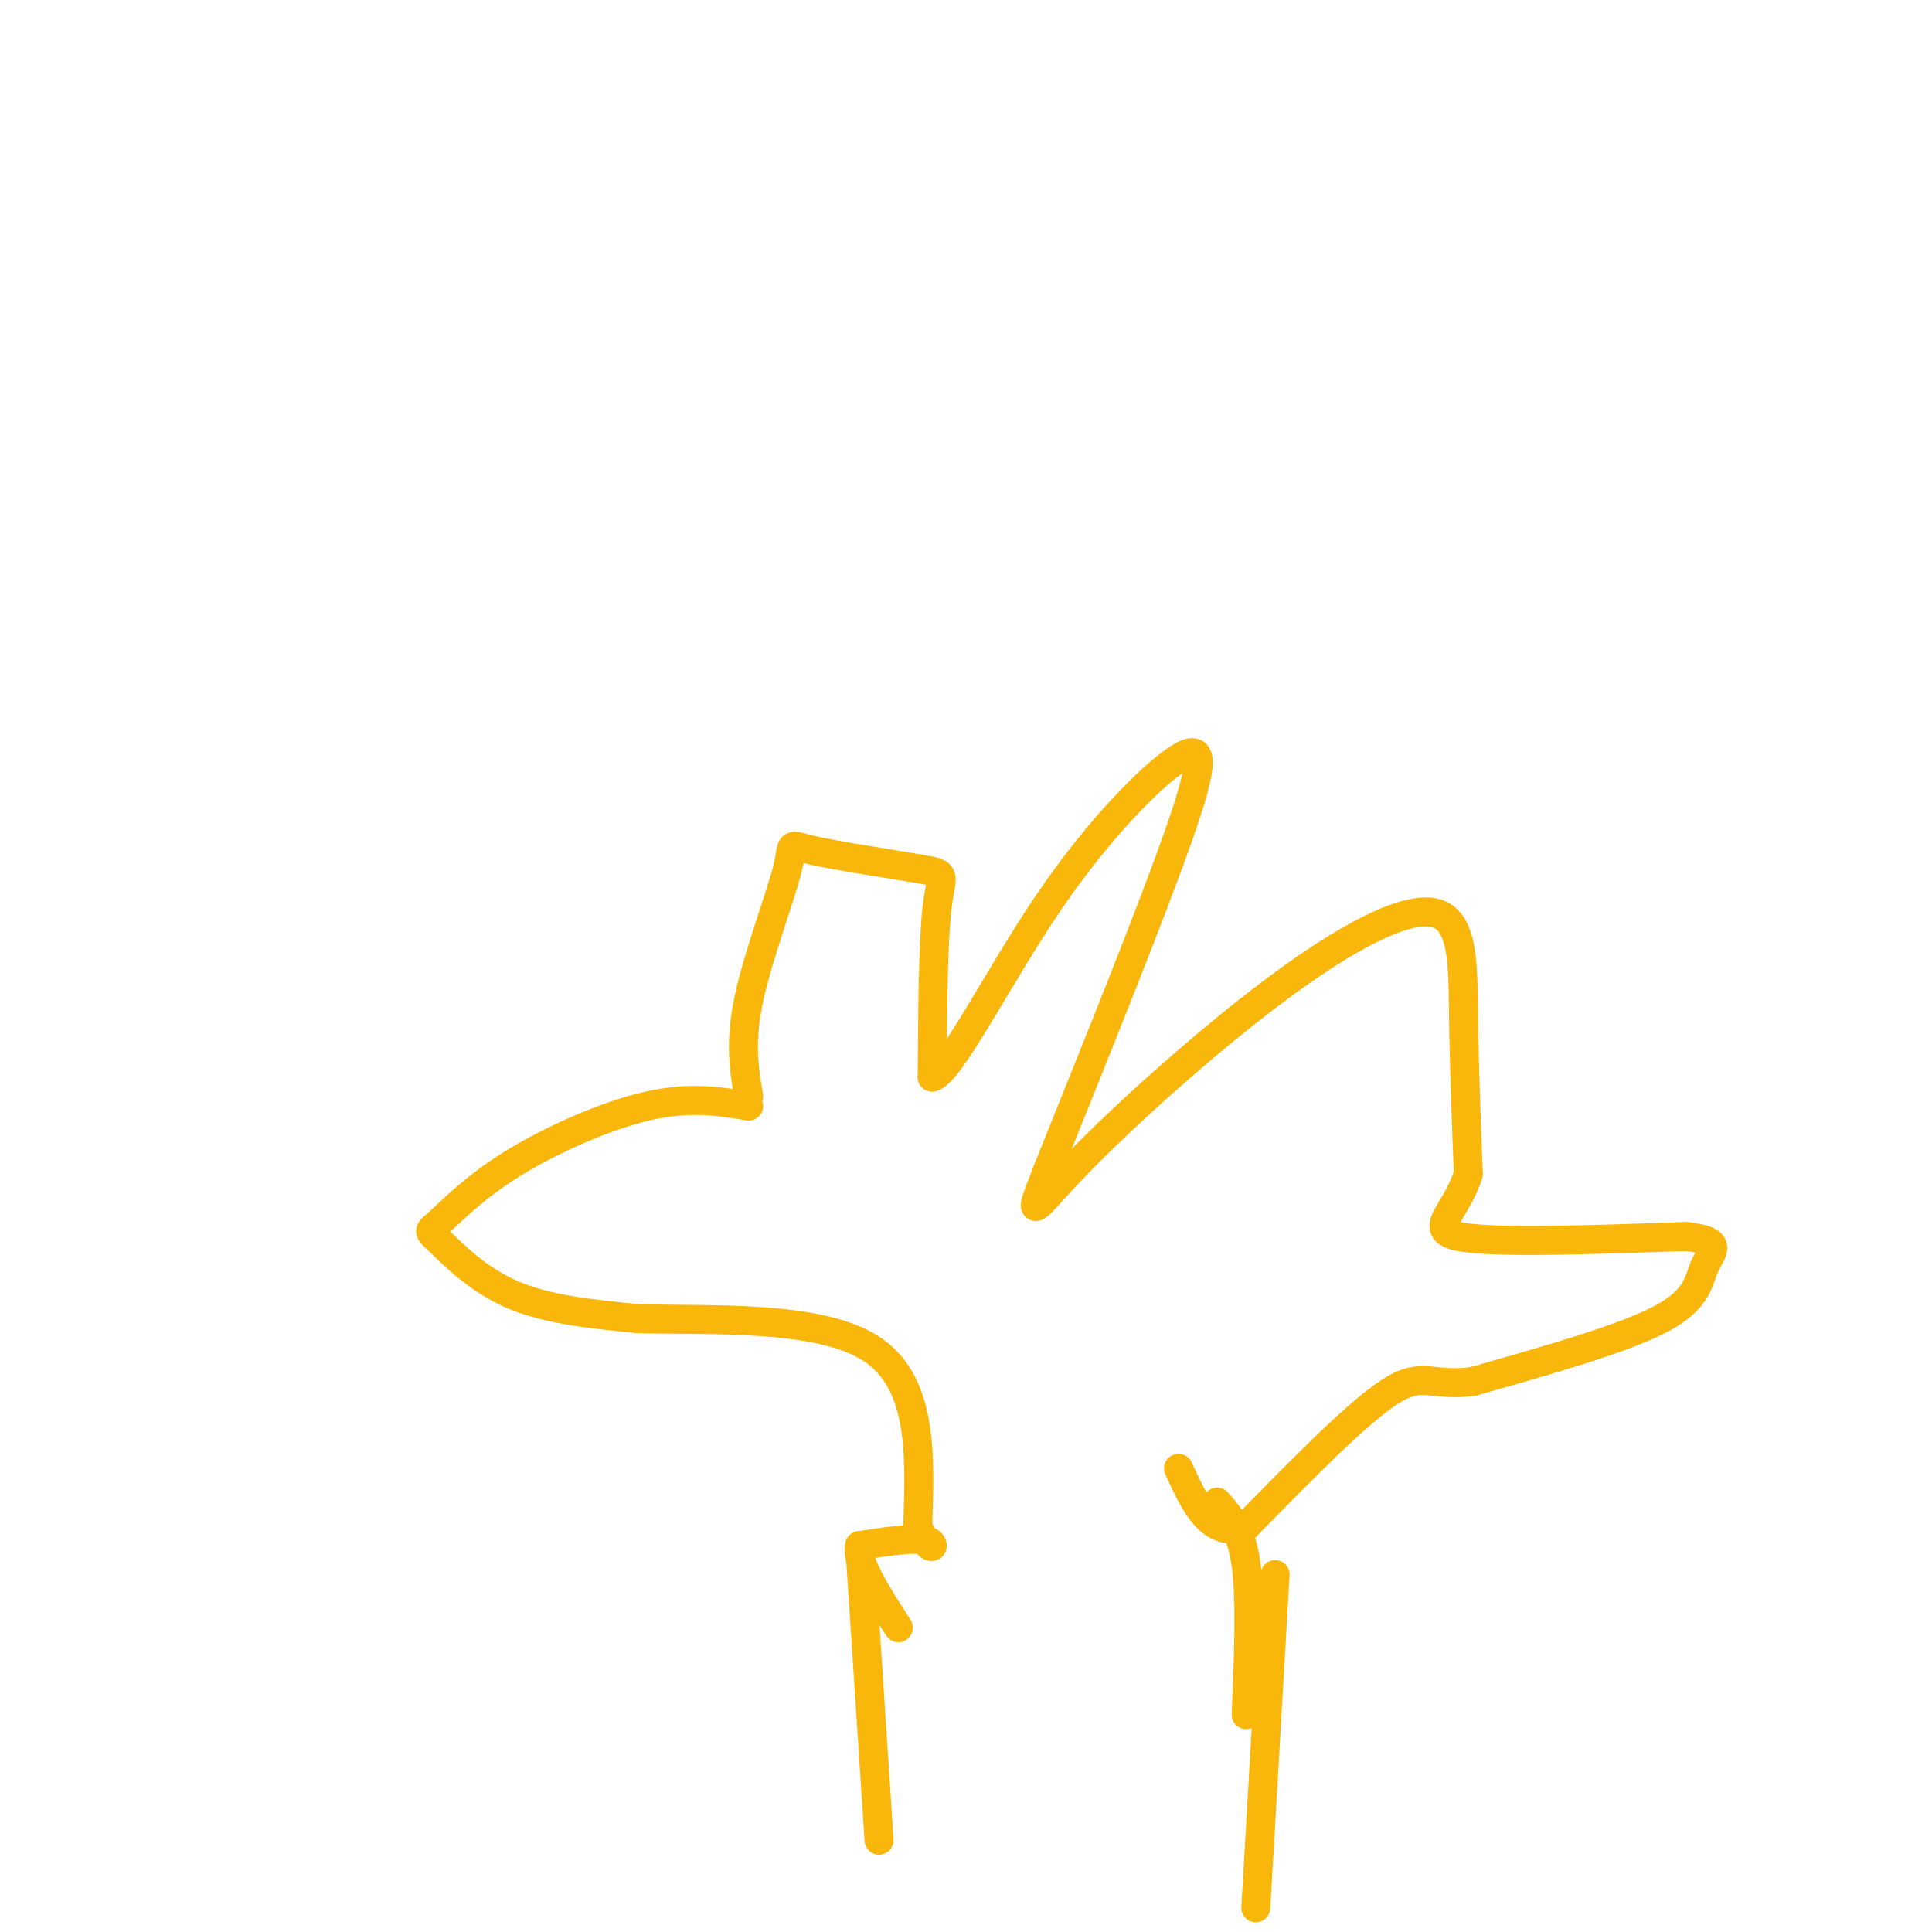 <svg viewBox='0 0 400 400' version='1.1' xmlns='http://www.w3.org/2000/svg' xmlns:xlink='http://www.w3.org/1999/xlink'><g fill='none' stroke='#F9B70B' stroke-width='6' stroke-linecap='round' stroke-linejoin='round'><path d='M182,381c0.000,0.000 -4.000,-61.000 -4,-61'/><path d='M264,326c0.000,0.000 -4.000,69.000 -4,69'/><path d='M155,227c-0.934,-5.547 -1.868,-11.094 0,-20c1.868,-8.906 6.539,-21.171 8,-27c1.461,-5.829 -0.289,-5.222 5,-4c5.289,1.222 17.616,3.060 23,4c5.384,0.940 3.824,0.983 3,8c-0.824,7.017 -0.912,21.009 -1,35'/><path d='M193,223c3.730,-0.885 13.557,-20.598 24,-36c10.443,-15.402 21.504,-26.493 27,-30c5.496,-3.507 5.427,0.569 0,16c-5.427,15.431 -16.214,42.215 -27,69'/><path d='M217,242c-4.795,12.311 -3.282,8.589 6,-1c9.282,-9.589 26.333,-25.044 41,-36c14.667,-10.956 26.949,-17.411 33,-16c6.051,1.411 5.872,10.689 6,21c0.128,10.311 0.564,21.656 1,33'/><path d='M304,243c-2.378,8.022 -8.822,11.578 -2,13c6.822,1.422 26.911,0.711 47,0'/><path d='M349,256c8.250,0.857 5.375,3.000 4,6c-1.375,3.000 -1.250,6.857 -9,11c-7.750,4.143 -23.375,8.571 -39,13'/><path d='M305,286c-8.511,1.222 -10.289,-2.222 -17,2c-6.711,4.222 -18.356,16.111 -30,28'/><path d='M258,316c-7.333,2.667 -10.667,-4.667 -14,-12'/><path d='M155,229c-6.139,-1.006 -12.278,-2.012 -21,0c-8.722,2.012 -20.028,7.042 -28,12c-7.972,4.958 -12.611,9.844 -15,12c-2.389,2.156 -2.528,1.580 0,4c2.528,2.420 7.722,7.834 15,11c7.278,3.166 16.639,4.083 26,5'/><path d='M132,273c14.267,0.467 36.933,-0.867 48,6c11.067,6.867 10.533,21.933 10,37'/><path d='M190,316c2.622,6.378 4.178,3.822 2,3c-2.178,-0.822 -8.089,0.089 -14,1'/><path d='M178,320c-1.000,3.000 3.500,10.000 8,17'/><path d='M252,311c2.500,2.833 5.000,5.667 6,13c1.000,7.333 0.500,19.167 0,31'/></g>
</svg>